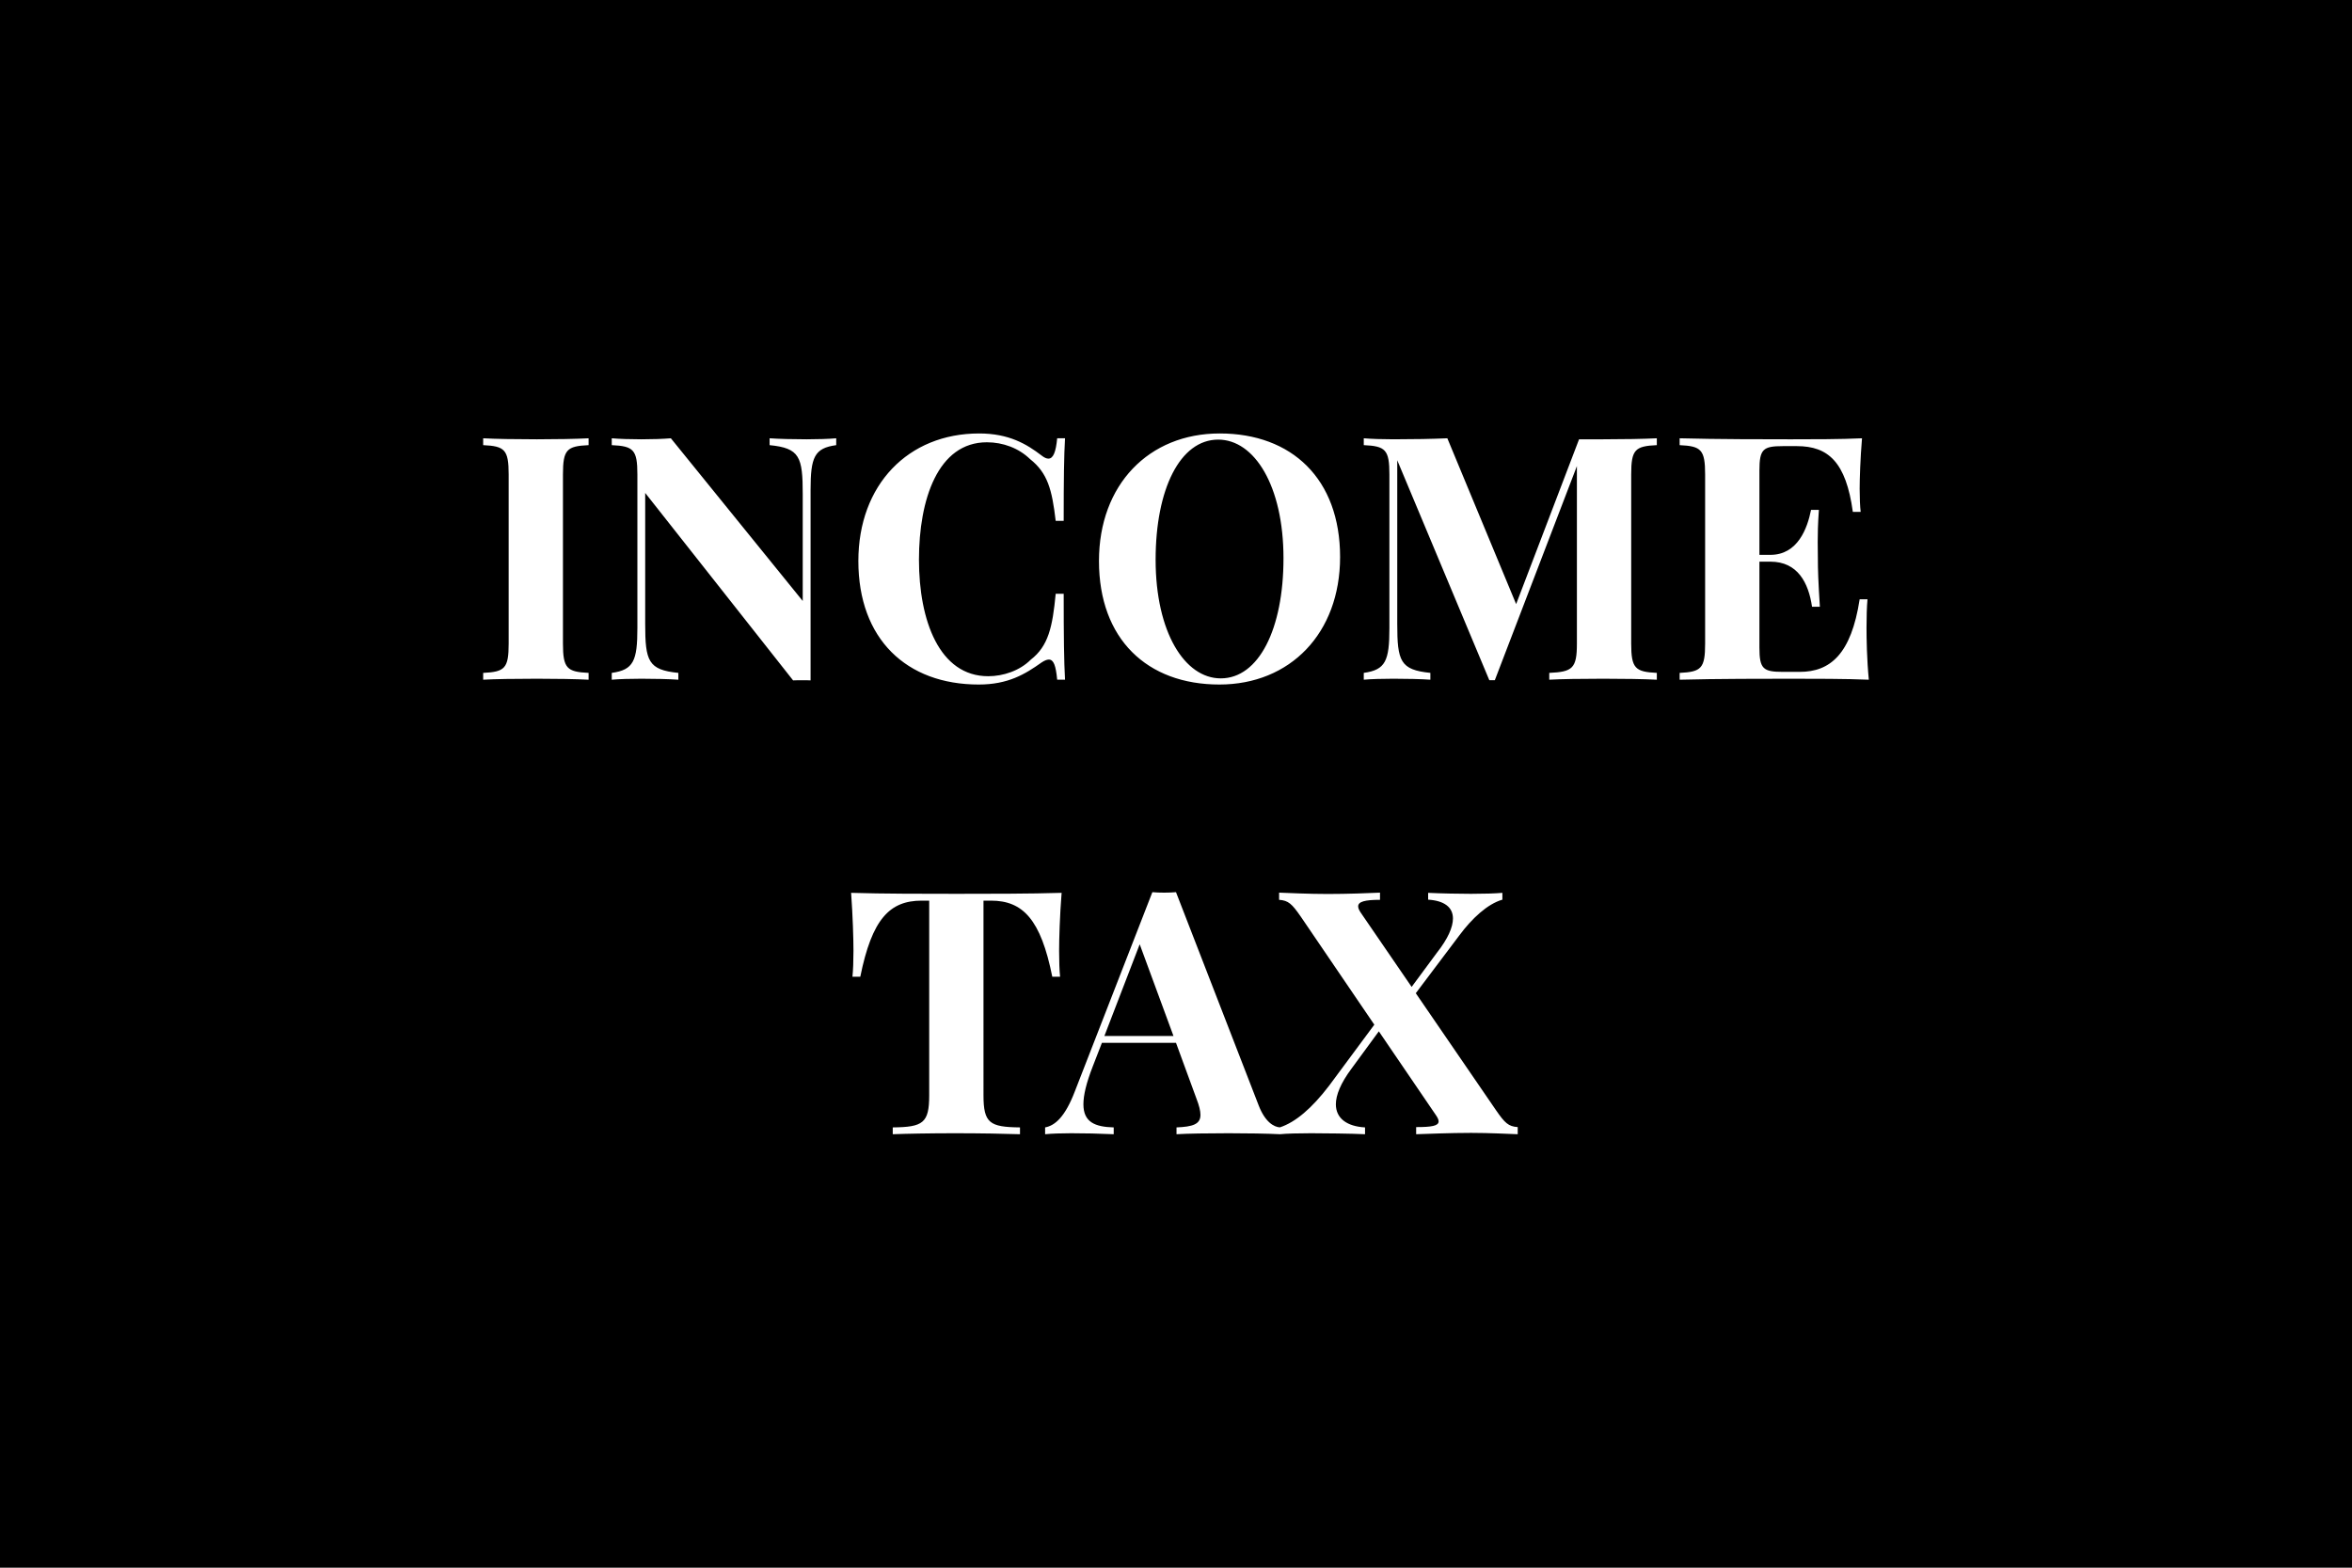 <?xml version="1.0" encoding="UTF-8"?> <svg xmlns="http://www.w3.org/2000/svg" width="600" height="400" viewBox="0 0 600 400"><rect width="100%" height="100%"></rect><path fill="#fff" d="M150.15 111.83c-3.14.17-8.33.26-13.17.26-5.56 0-10.79-.09-13.72-.26v1.75c5.48.25 6.5 1.14 6.5 7.47v43.16c0 6.33-.98 7.22-6.5 7.48v1.74c2.93-.17 8.16-.25 13.72-.25 4.84 0 10.03.08 13.17.25v-1.74c-5.52-.26-6.54-1.15-6.54-7.48v-43.16c0-6.33.98-7.22 6.54-7.47Zm63.17 0c-1.83.17-4.84.26-7.56.26-3.15 0-7.18-.09-9.43-.26v1.75c7.69.76 8.45 2.97 8.45 12.53v27.23l-33.64-41.51c-2.04.17-4.76.26-7.52.26-2.72 0-5.74-.09-7.56-.26v1.75c5.52.25 6.54 1.14 6.54 7.47v39.17c0 8.41-.98 10.7-6.54 11.47v1.74c1.82-.17 4.84-.25 7.56-.25 3.14 0 7.18.08 9.43.25v-1.74c-7.69-.77-8.46-2.98-8.46-12.53v-33.39l37.73 47.83c.85-.04 1.61-.04 2.38-.04.72 0 1.44 0 2.08.04v-48.56c0-8.41.97-10.7 6.54-11.46Zm36.45-1.23c-18.1 0-30.8 13.09-30.8 32.54 0 19.92 12.28 31.52 30.71 31.52 7.48 0 11.81-2.63 16.06-5.65.72-.47 1.32-.72 1.83-.72 1.23 0 1.78 1.57 2.12 5.14h2c-.26-4.63-.34-10.88-.34-21.92h-2.04c-.81 8.5-1.87 13.34-6.37 16.82-2.81 2.81-7.01 4.21-10.84 4.21-12.44 0-17.67-14.15-17.67-29.74 0-15.38 4.84-29.95 17.33-29.95 4.12 0 8.12 1.49 11.01 4.29 4.5 3.57 5.6 7.78 6.54 15.76h2.04c0-10.62.08-16.61.34-21.07h-2c-.34 3.57-1.02 5.19-2.25 5.19-.47 0-1.06-.26-1.7-.77-3.82-2.93-8.33-5.65-15.97-5.65m61.38 0c-18.1 0-30.8 13.09-30.8 32.54 0 19.92 12.28 31.52 30.72 31.52 18.05 0 30.79-13.08 30.79-32.54 0-19.92-12.31-31.52-30.71-31.52m-.38 1.57c9.22 0 16.65 11.77 16.65 30.29 0 18.01-6.29 30.63-16.01 30.63-9.18 0-16.61-11.77-16.61-30.29 0-18.01 6.24-30.63 15.97-30.63m111.89-.34c-3.23.17-8.62.26-13.68.26h-6.16l-16.05 42.05-17.55-42.31c-3.78.17-8.71.26-13.76.26-2.72 0-5.74-.09-7.56-.26v1.75c5.52.25 6.54 1.14 6.54 7.47v39.17c0 8.41-.98 10.7-6.54 11.47v1.74c1.82-.17 4.84-.25 7.56-.25 3.14 0 7.18.08 9.43.25v-1.74c-7.69-.77-8.45-2.98-8.45-12.53v-41.72l23.49 56.12h1.4l20.94-54.63v45.28c0 6.33-1.1 7.22-7.05 7.48v1.74c2.97-.17 8.2-.25 13.76-.25 5.06 0 10.45.08 13.68.25v-1.74c-5.52-.26-6.54-1.15-6.54-7.48v-43.16c0-6.33.98-7.22 6.54-7.47Zm53.49 48.39c0-2.85.08-5.44.25-7.31h-2c-2.16 14.02-7.52 18.52-15.29 18.52h-4.29c-5.05 0-5.99-.76-5.99-6.2v-21.92h2.8c6.97 0 9.73 5.4 10.62 11.51h2c-.42-6.62-.51-9.51-.51-12.36 0-1.27-.04-2.55-.04-4.16 0-2 .04-4.5.3-8.2h-2c-.94 4.72-3.4 11.47-10.37 11.47h-2.8v-21.54c0-5.44.94-6.2 5.99-6.2h3.57c7.98 0 12.53 4.04 14.27 16.78h2c-.17-1.4-.26-3.61-.26-5.91 0-2.5.17-7.73.6-12.87-5.35.26-12.87.26-18.18.26-5.82 0-18.86 0-28.34-.26v1.75c5.48.25 6.5 1.14 6.5 7.47v43.16c0 6.33-.98 7.22-6.5 7.48v1.74c9.48-.25 22.52-.25 28.34-.25 5.86 0 14.02 0 19.92.25-.51-5.23-.59-10.62-.59-13.21m-205.33 67.59c-7.86.25-19.04.25-26.81.25s-19.03 0-26.89-.25c.43 5.9.6 11.89.6 14.78 0 2.59-.09 5.01-.26 6.63h2c2.97-14.7 7.47-19.42 15.67-19.42h1.91v49.66c0 7.1-1.57 8.12-9.3 8.2v1.74c3.44-.13 9.47-.25 15.89-.25 6.41 0 12.87.12 16.57.25v-1.74c-7.74-.08-9.31-1.1-9.31-8.2V229.8h1.91c8.12 0 12.71 4.76 15.64 19.42h1.99c-.17-1.62-.25-4.04-.25-6.63 0-2.89.17-8.88.64-14.78m29.18-.17c-.93.08-2 .12-3.02.12-1.06 0-2.08-.04-3.01-.12l-19.8 50.89c-2.46 6.41-5.01 8.66-7.56 9.13v1.74c1.74-.17 4.12-.25 6.67-.25 3.61 0 6.88.08 10.83.25v-1.74c-4.76-.13-7.73-1.32-7.73-5.9 0-2.3.72-5.4 2.38-9.65l2.34-6.03H300l5.23 14.27c.68 1.75 1.01 3.1 1.01 4.12 0 2.38-1.95 3.02-6.11 3.19v1.74c2.89-.17 7.86-.25 13.25-.25 4.76 0 9.77.08 13.21.25v-1.74c-1.65-.08-3.86-1.4-5.48-5.56Zm-.64 36.7h-17.63l9.01-23.41Zm61.81-10.92 11.13-14.78c3.19-4.29 7.14-7.99 10.96-9.09v-1.74c-1.82.16-4.71.25-8.03.25-2.89 0-7.64-.09-10.91-.25v1.74c4.03.25 6.33 1.87 6.33 4.8 0 2.21-1.28 5.18-4.13 8.79l-6.41 8.67-12.96-18.91c-.46-.68-.68-1.19-.68-1.65 0-1.19 1.7-1.66 5.57-1.66v-1.83c-2.93.13-8.2.34-13.34.34-4.8 0-10.03-.25-12.4-.34v1.83c2.37.17 3.27 1.02 5.56 4.33l18.73 27.53-11.55 15.59c-4.38 5.73-8.54 9.3-12.57 10.62v1.74c1.82-.17 4.67-.25 7.98-.25 2.89 0 10.45.08 13.77.25v-1.74c-4.59-.25-7.44-2.29-7.44-5.9 0-2.34 1.23-5.4 3.99-9.1l6.97-9.51 14.61 21.45c.43.64.64 1.11.64 1.53 0 1.15-1.82 1.45-5.73 1.45v1.82c2.67-.08 8.66-.34 14.02-.34 4.63 0 9.6.26 11.89.34v-1.82c-2.38-.17-3.27-1.02-5.56-4.34Z"></path></svg> 